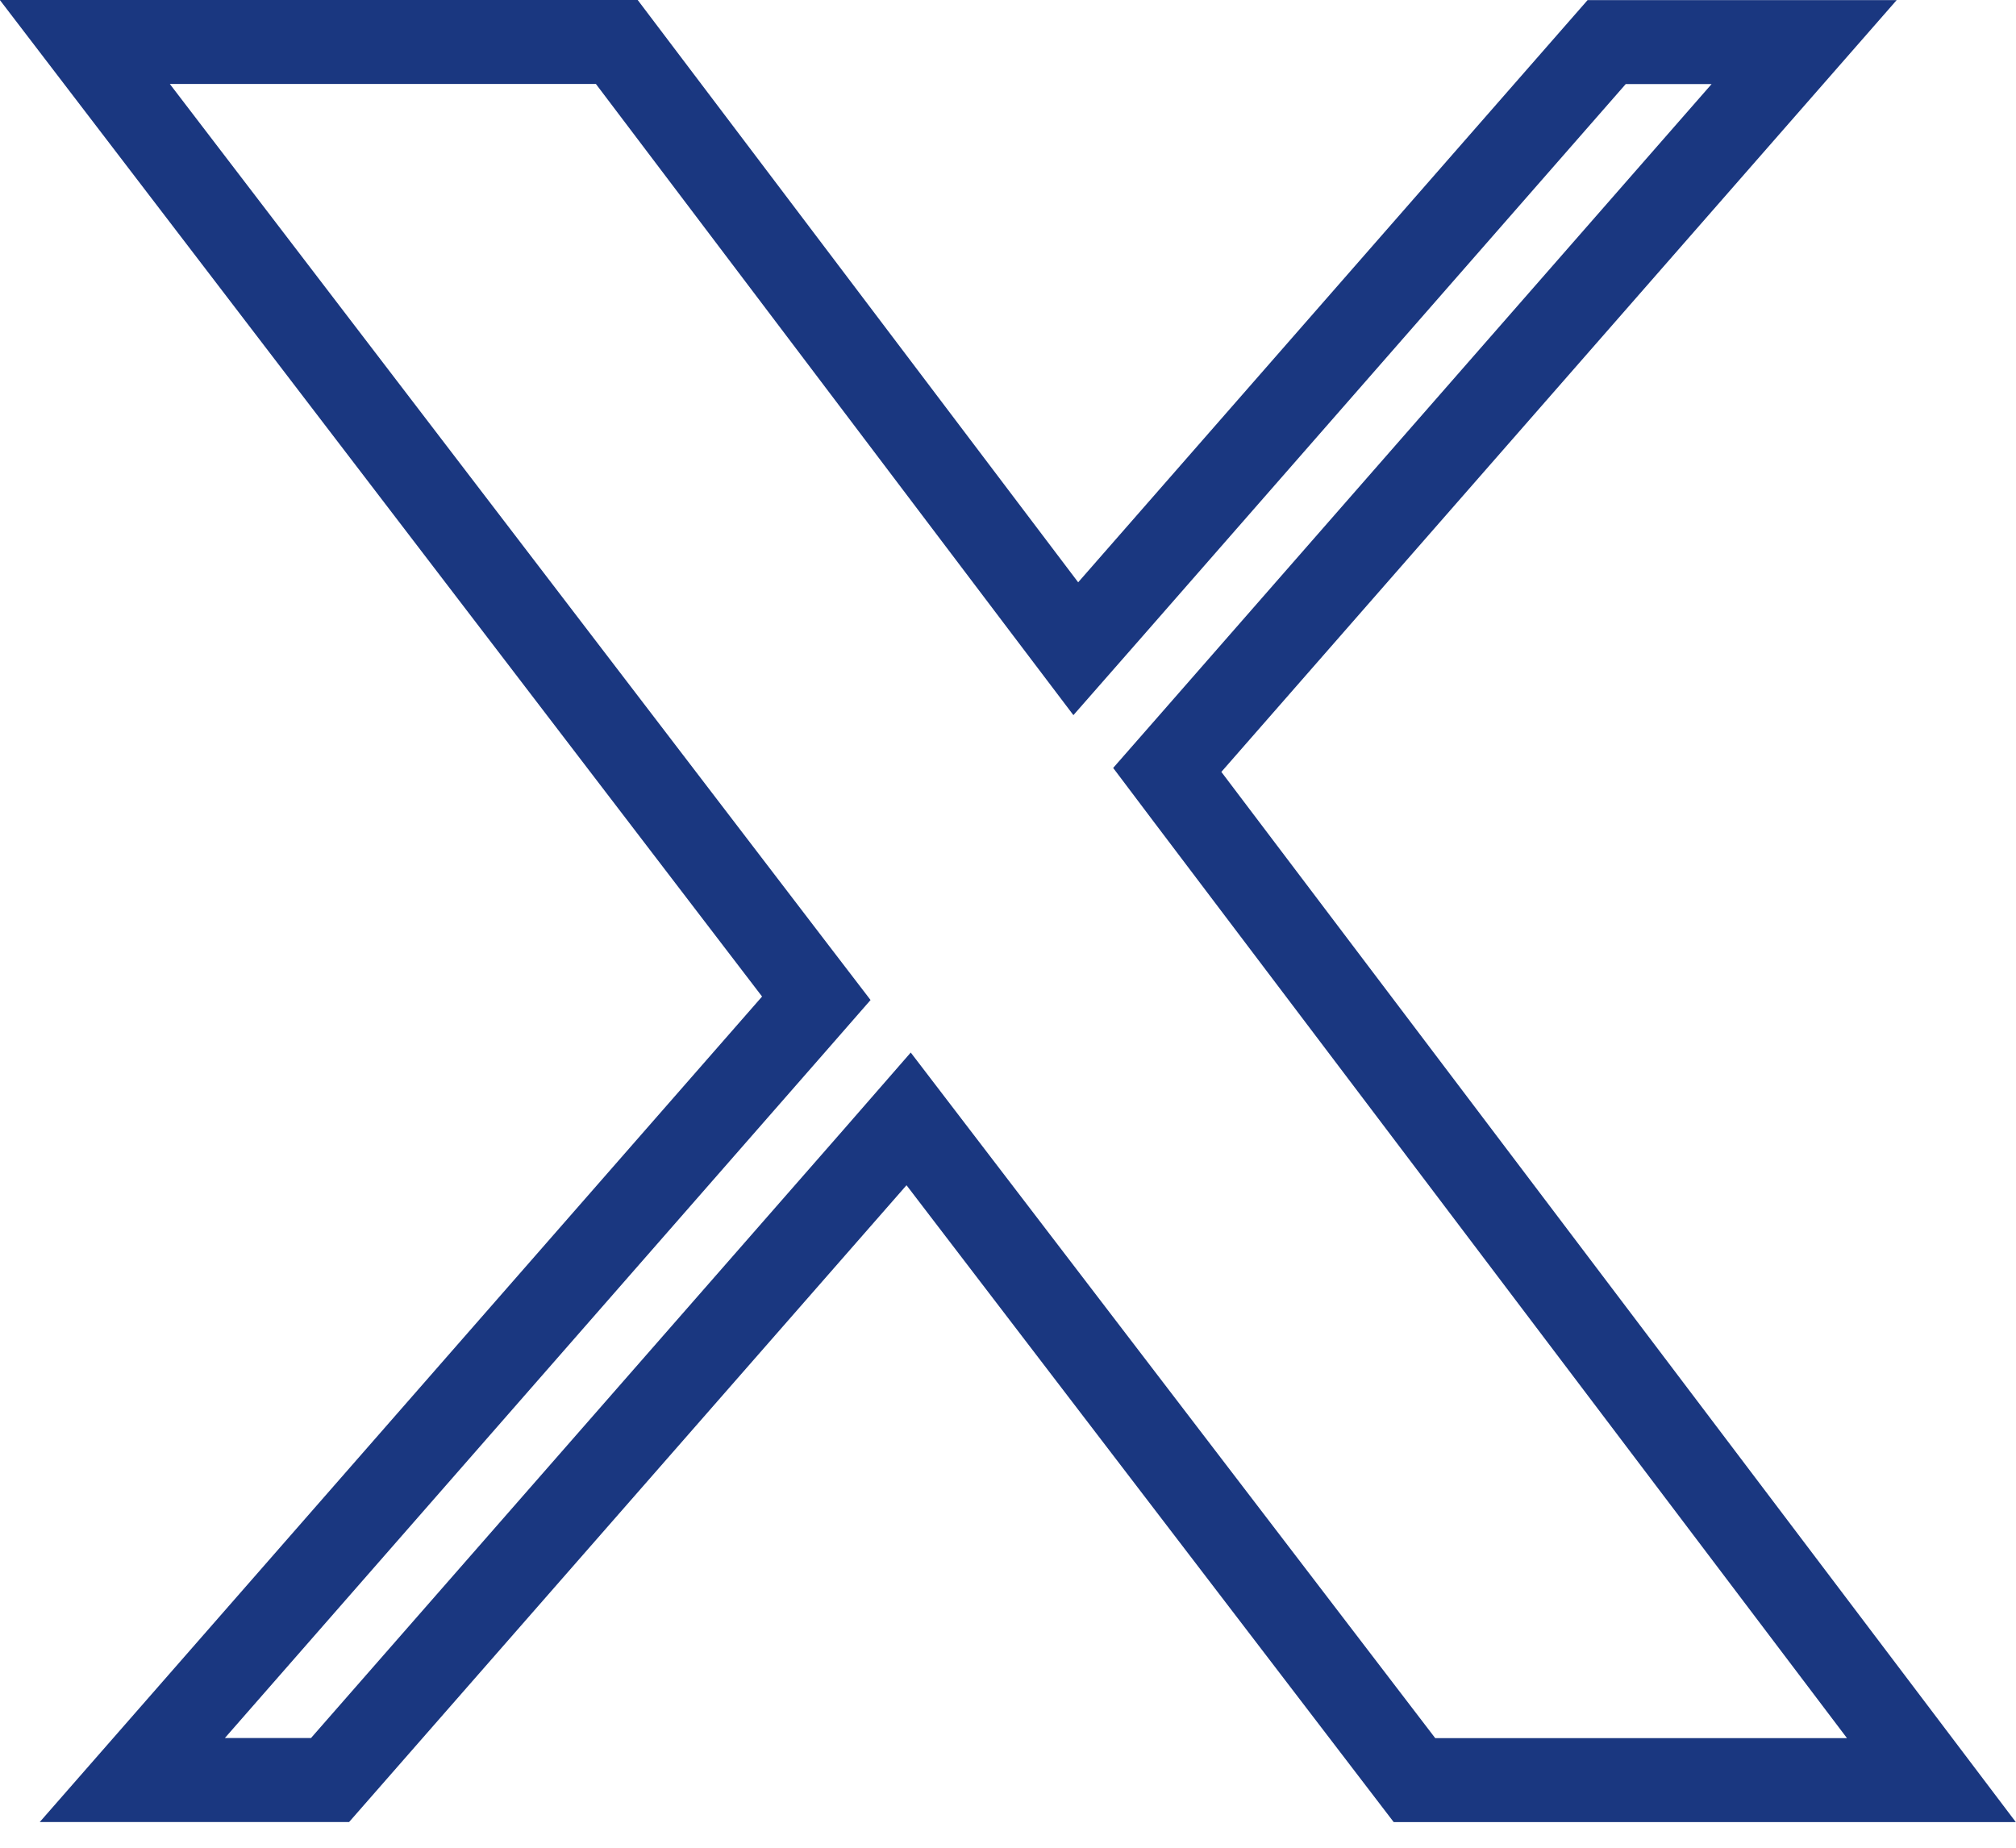 <svg fill="none" height="22" viewBox="0 0 24 22" width="24" xmlns="http://www.w3.org/2000/svg"><path d="m10.417 13.781-6.488 7.413h-2.354l7.874-9.0.269-.308-.249-.325-8.459-11.061h6.333l5.093 6.734.371.49.405-.462 5.915-6.761h2.351l-7.314 8.36-.268.306.245.325 8.852 11.703h-6.154l-5.651-7.388-.371-.485z" stroke="#1a3780"/></svg>